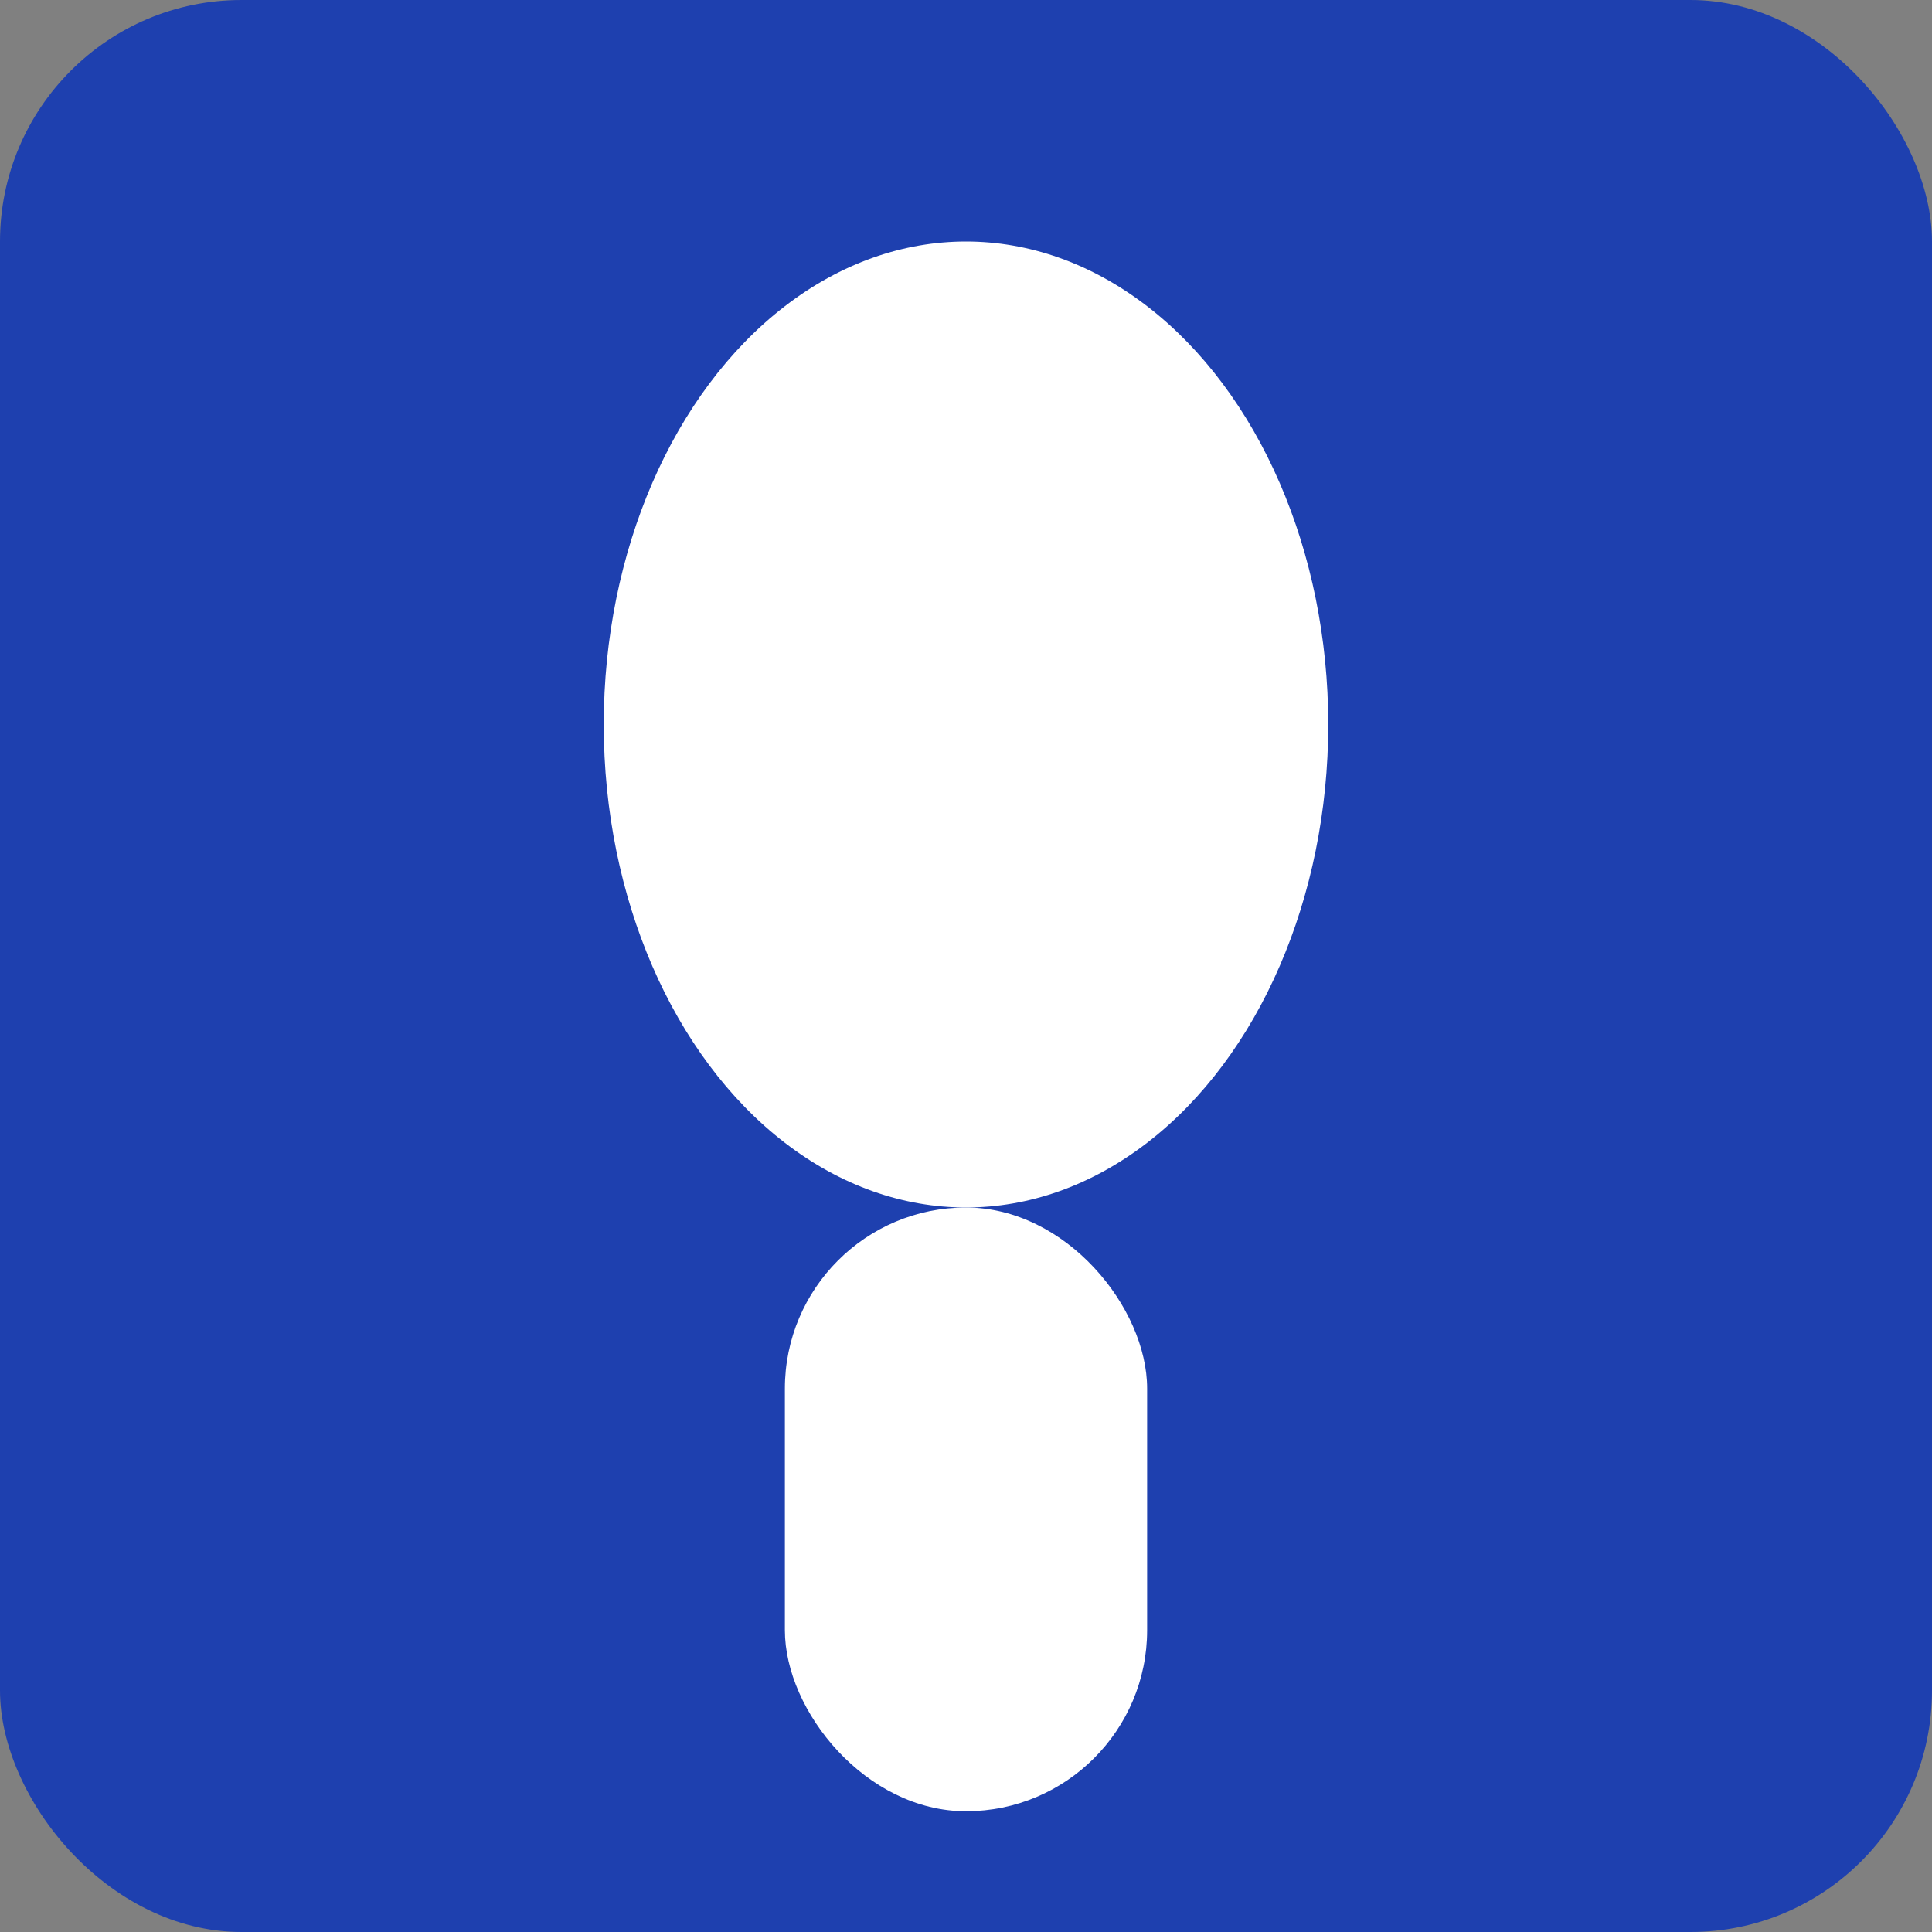 <svg width="32" height="32" viewBox="0 0 32 32" xmlns="http://www.w3.org/2000/svg">
  <rect x="0" y="0" width="32" height="32" fill="#808080" stroke="none"/>
  <rect width="32" height="32" fill="#1e40af" rx="4"/>
  <ellipse cx="16" cy="12" rx="6" ry="8" fill="#ffffff"/>
  <rect x="13" y="20" width="6" height="10" fill="#ffffff" rx="3"/>
</svg>